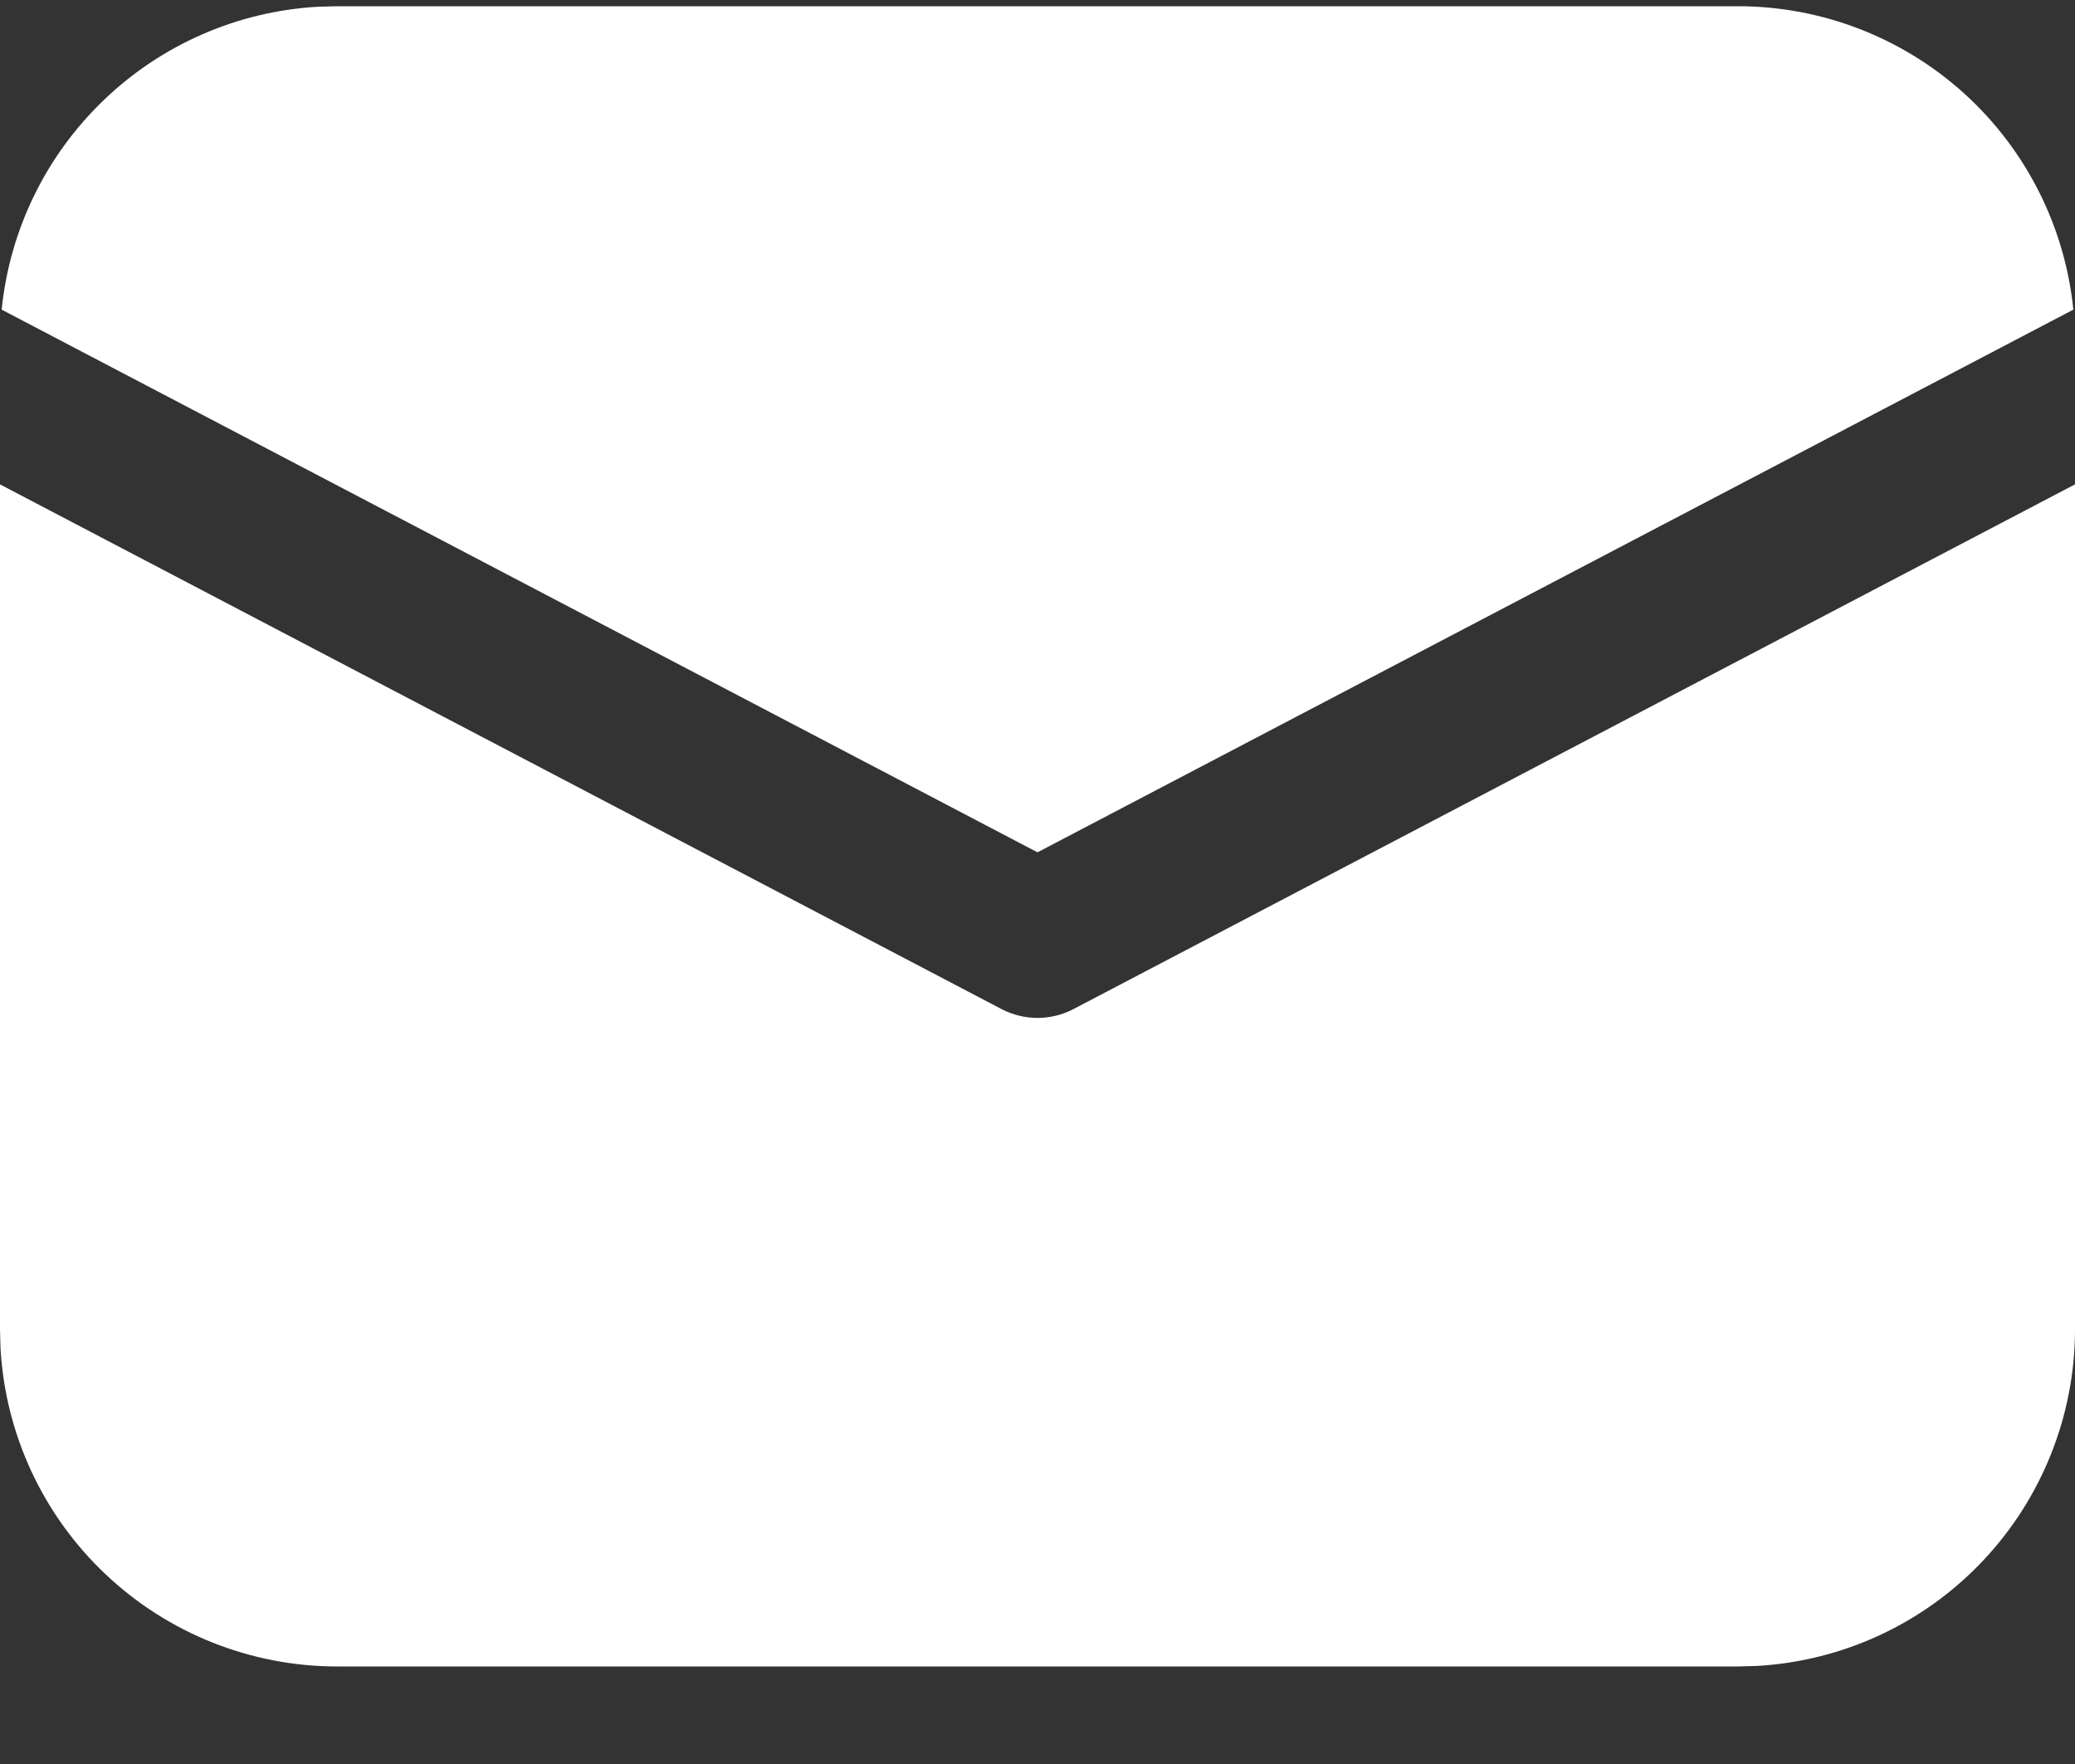 <svg width="20" height="17" viewBox="0 0 20 17" fill="none" xmlns="http://www.w3.org/2000/svg">
<rect x="0" y="0" width="20" height="17" fill="#333333" stroke="none"/>
<path d="M20 4.668V12.81C20 13.64 19.682 14.439 19.112 15.042C18.542 15.646 17.763 16.008 16.934 16.055L16.75 16.06H3.25C2.42 16.06 1.621 15.742 1.018 15.172C0.414 14.602 0.052 13.823 0.005 12.994L0 12.81V4.668L9.652 9.724C9.759 9.78 9.879 9.81 10 9.81C10.121 9.81 10.241 9.78 10.348 9.724L20 4.668ZM3.25 0.06H16.75C17.556 0.06 18.332 0.359 18.93 0.899C19.528 1.44 19.903 2.183 19.984 2.984L10 8.214L0.016 2.984C0.094 2.214 0.443 1.498 1.002 0.963C1.56 0.427 2.292 0.109 3.064 0.065L3.25 0.06Z" fill="white"/>
</svg>
